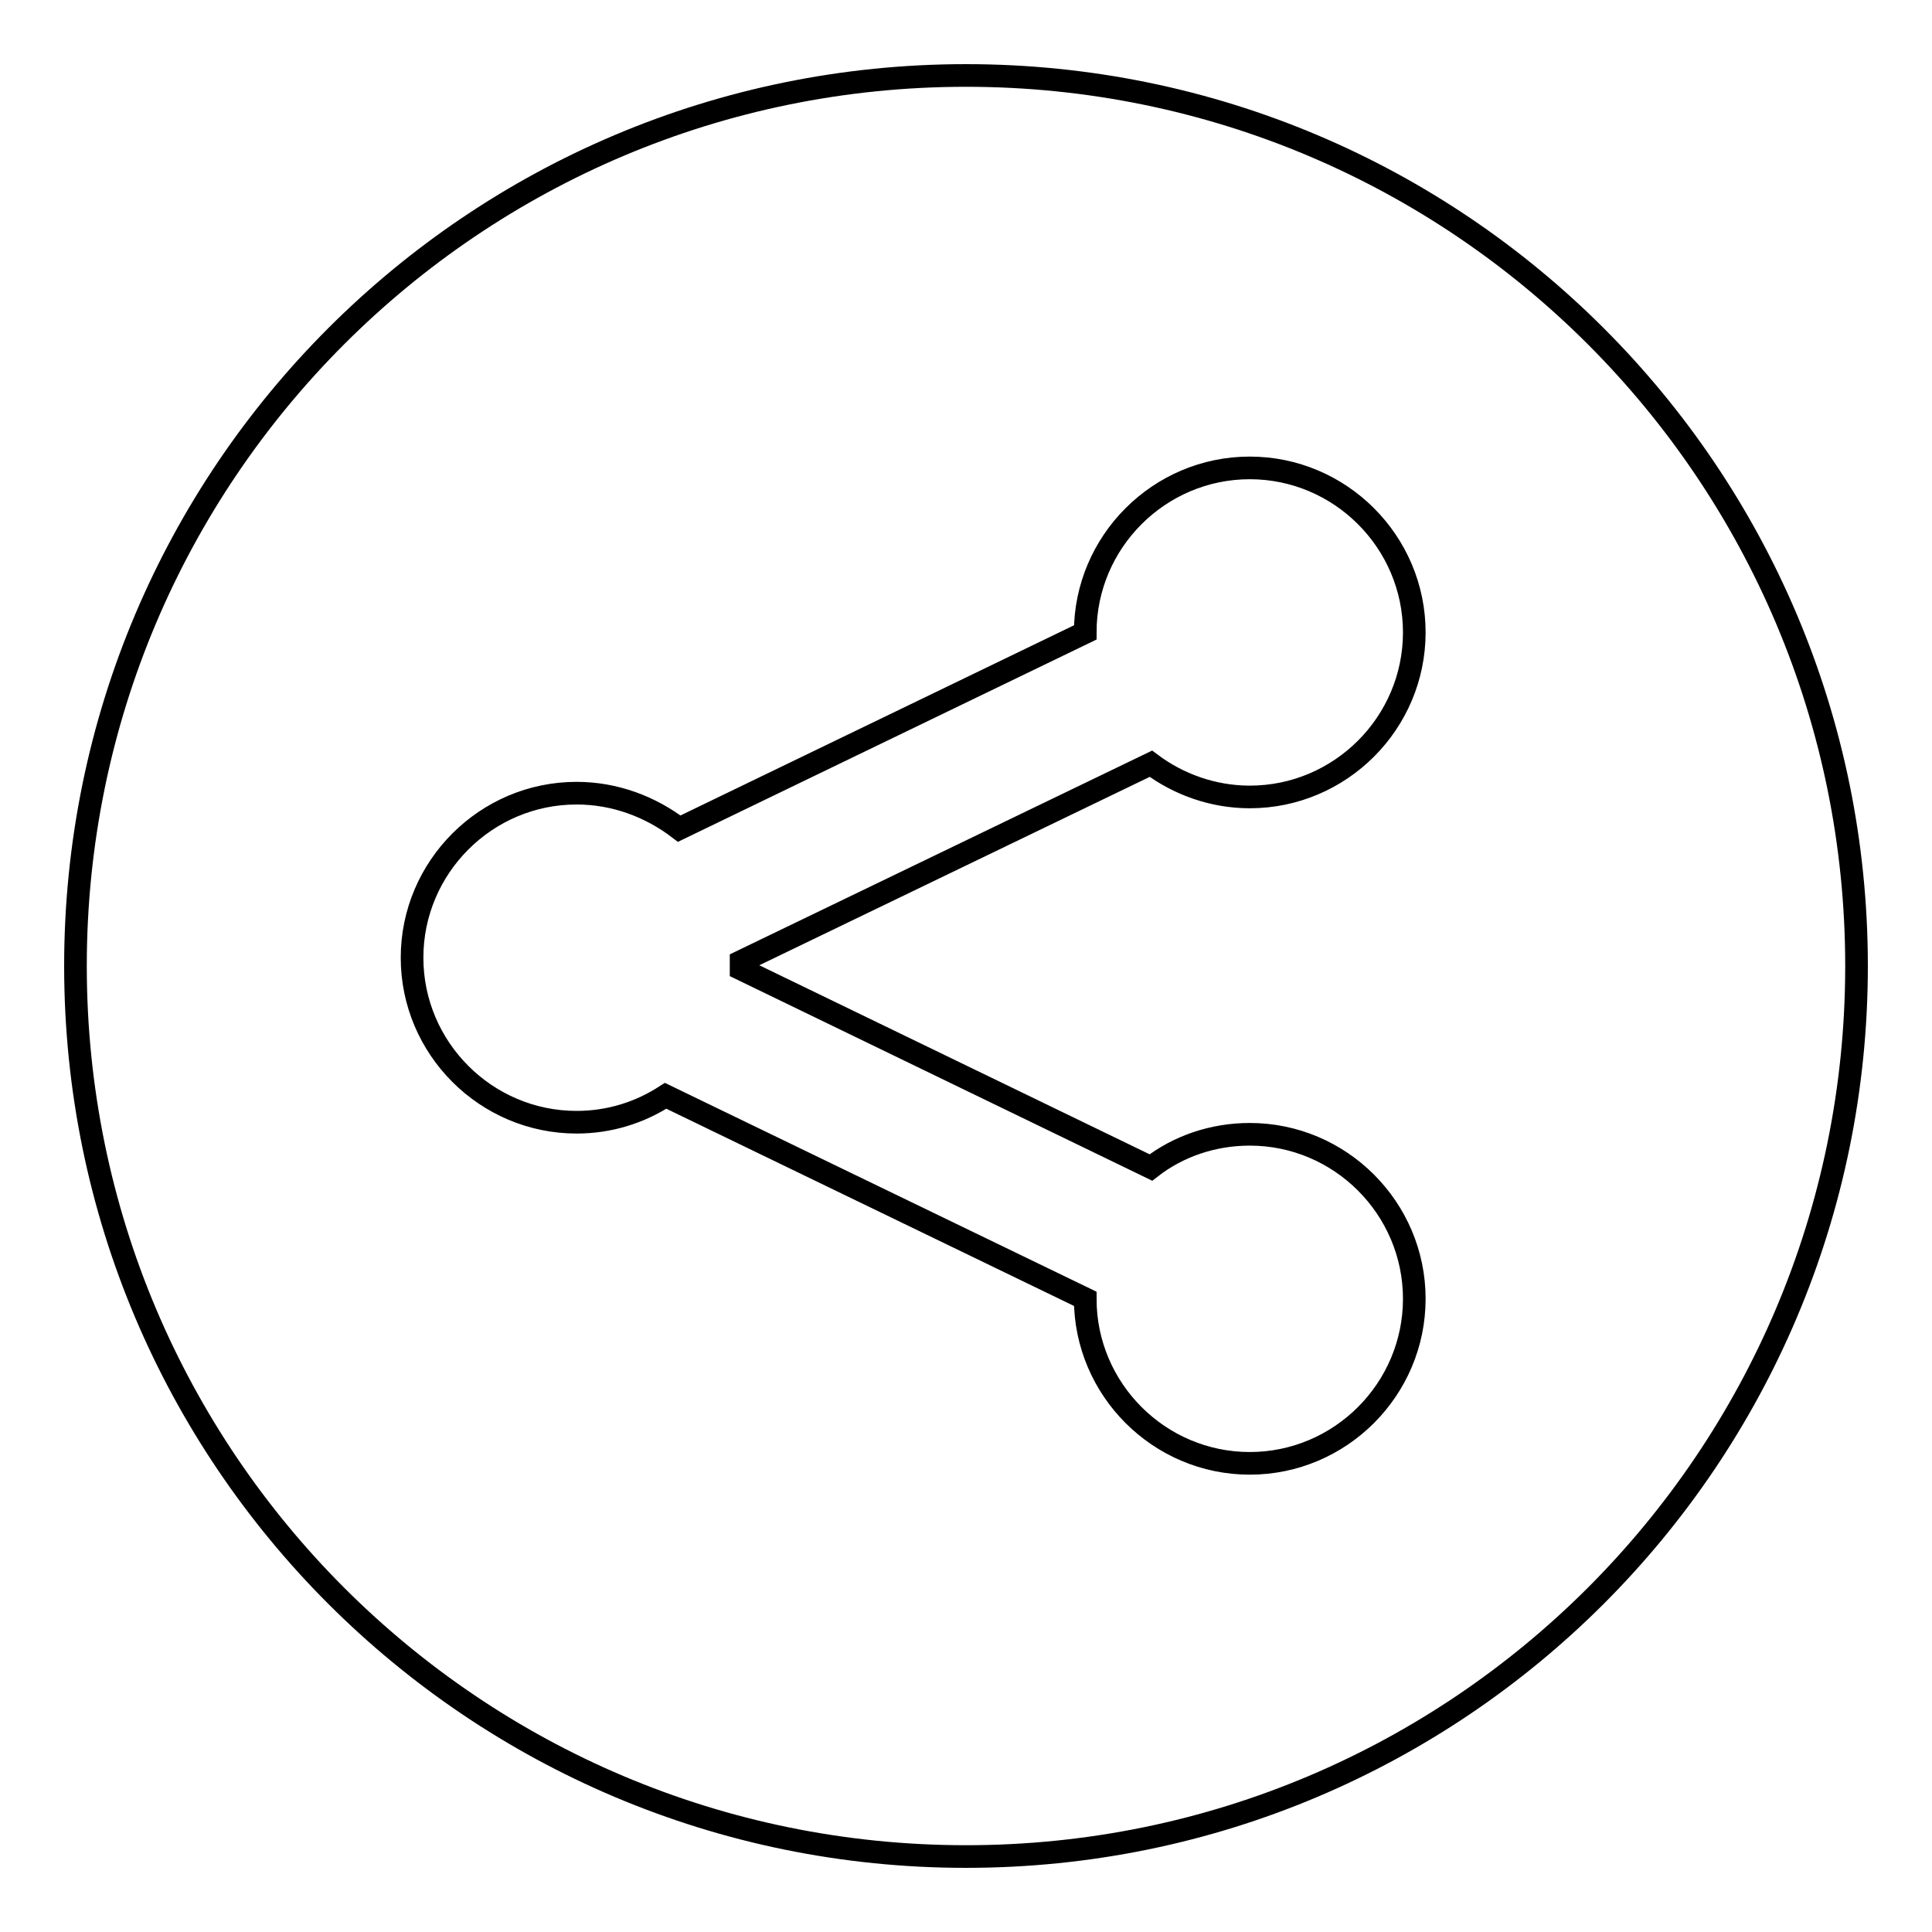 <?xml version="1.0" encoding="utf-8"?>
<!-- Svg Vector Icons : http://www.onlinewebfonts.com/icon -->
<!DOCTYPE svg PUBLIC "-//W3C//DTD SVG 1.1//EN" "http://www.w3.org/Graphics/SVG/1.1/DTD/svg11.dtd">
<svg version="1.1" xmlns="http://www.w3.org/2000/svg" xmlns:xlink="http://www.w3.org/1999/xlink" x="0px" y="0px" viewBox="0 0 256 256" enable-background="new 0 0 256 256" xml:space="preserve">
<g><g><path stroke-width="3" fill-opacity="0" stroke="#000000"  d="M128,10C62.8,10,10,62.8,10,128c0,65.2,52.8,118,118,118c65.2,0,118-52.8,118-118C246,62.8,193.2,10,128,10z M152.5,154.7c3.6-2.8,8.2-4.4,13.1-4.4c12,0,21.8,9.8,21.8,21.8c0,12-9.8,21.8-21.8,21.8s-21.8-9.8-21.8-21.8v0l-55.6-26.9c-3.4,2.2-7.4,3.5-11.8,3.5c-12,0-21.8-9.8-21.8-21.8c0-12,9.8-21.8,21.8-21.8c5.1,0,9.8,1.8,13.6,4.7l53.8-26v0c0-12,9.8-21.8,21.8-21.8s21.8,9.8,21.8,21.8c0,12-9.8,21.8-21.8,21.8c-4.9,0-9.5-1.7-13.1-4.4l-54.3,26.2c0,0.3,0,0.7,0,1L152.5,154.7z"/></g></g>
</svg>